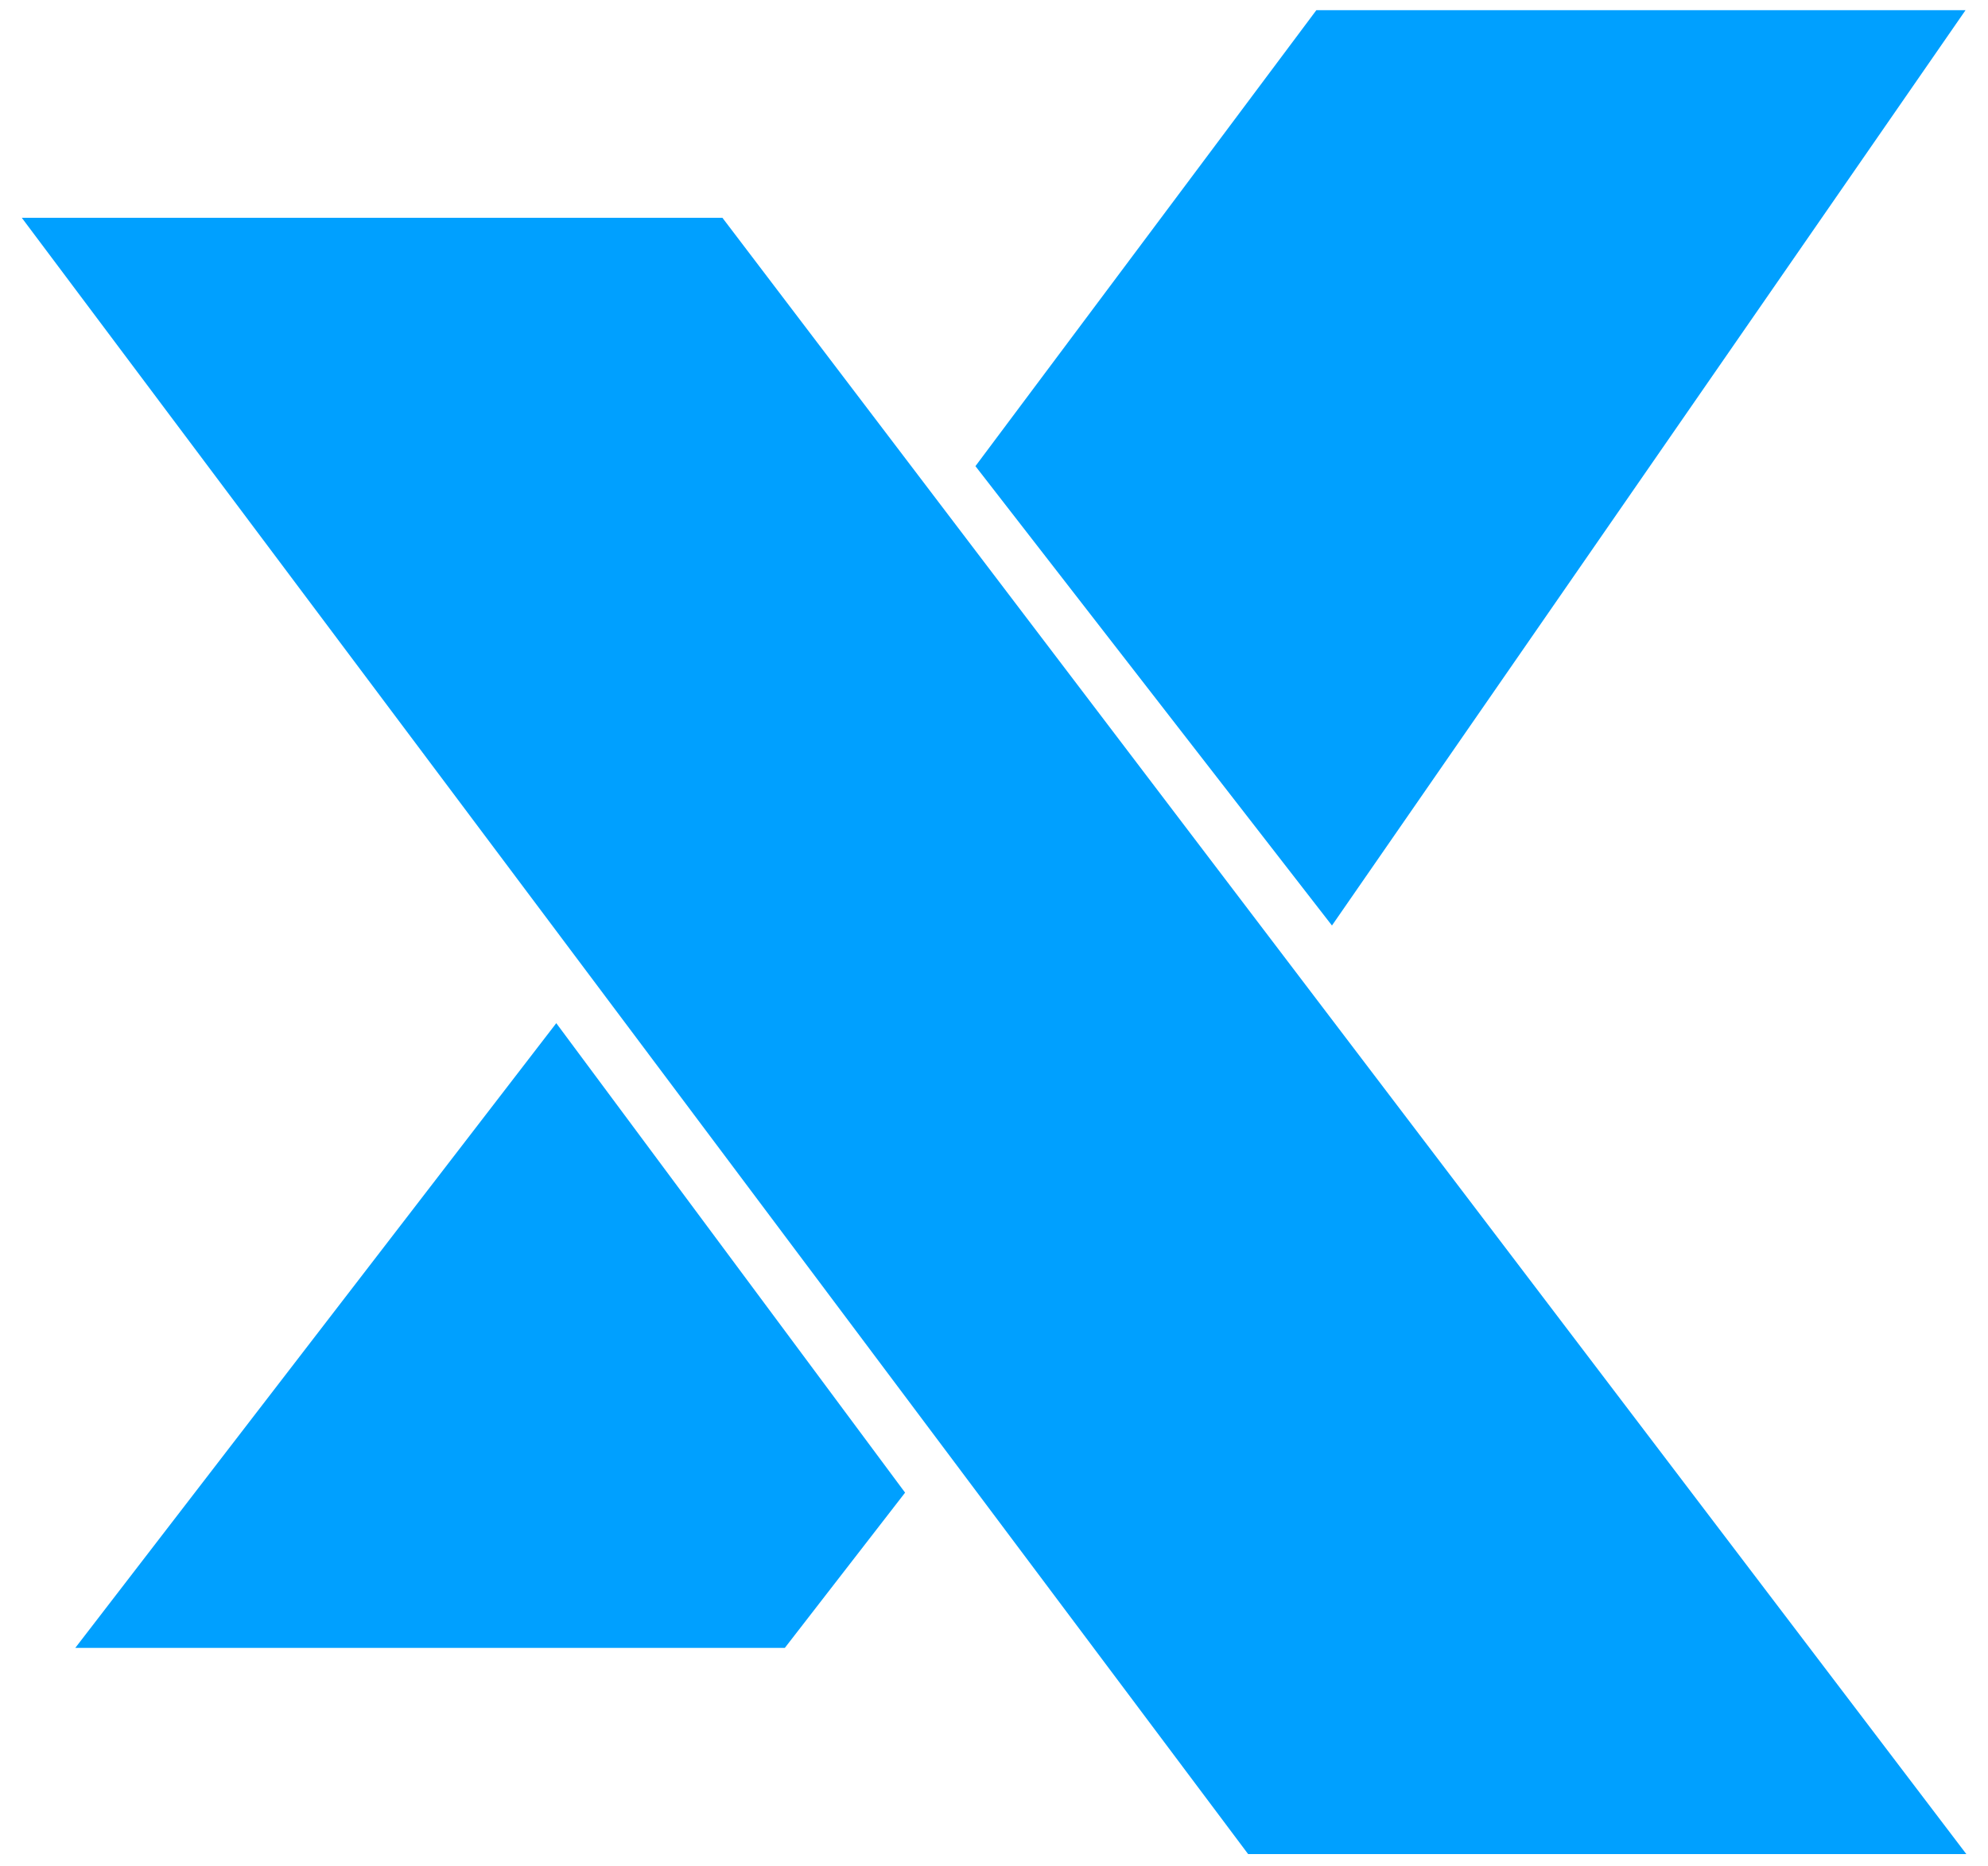 <?xml version="1.0" encoding="utf-8"?>
<!-- Generator: Adobe Illustrator 25.1.0, SVG Export Plug-In . SVG Version: 6.00 Build 0)  -->
<svg version="1.1" id="Layer_1" xmlns="http://www.w3.org/2000/svg" xmlns:xlink="http://www.w3.org/1999/xlink" x="0px" y="0px"
	 viewBox="0 0 136.9 128.5" style="enable-background:new 0 0 136.9 128.5;" xml:space="preserve">
<style type="text/css">
	.st0{fill:#00A0FF;stroke:#00A0FF;stroke-miterlimit:10;}
</style>
<g id="Layer_2_1_">
	<g id="eXemptec">
		<polygon class="st0" points="2.5,15.5 49.5,15.5 134.4,127.2 86.2,127.2 		"/>
		<polygon class="st0" points="90.9,1.2 134.4,1.2 91.7,62.9 67.8,32.1 		"/>
		<polygon class="st0" points="53.8,113 6.2,113 38.3,71.3 61.7,102.8 		"/>
	</g>
</g>
</svg>
